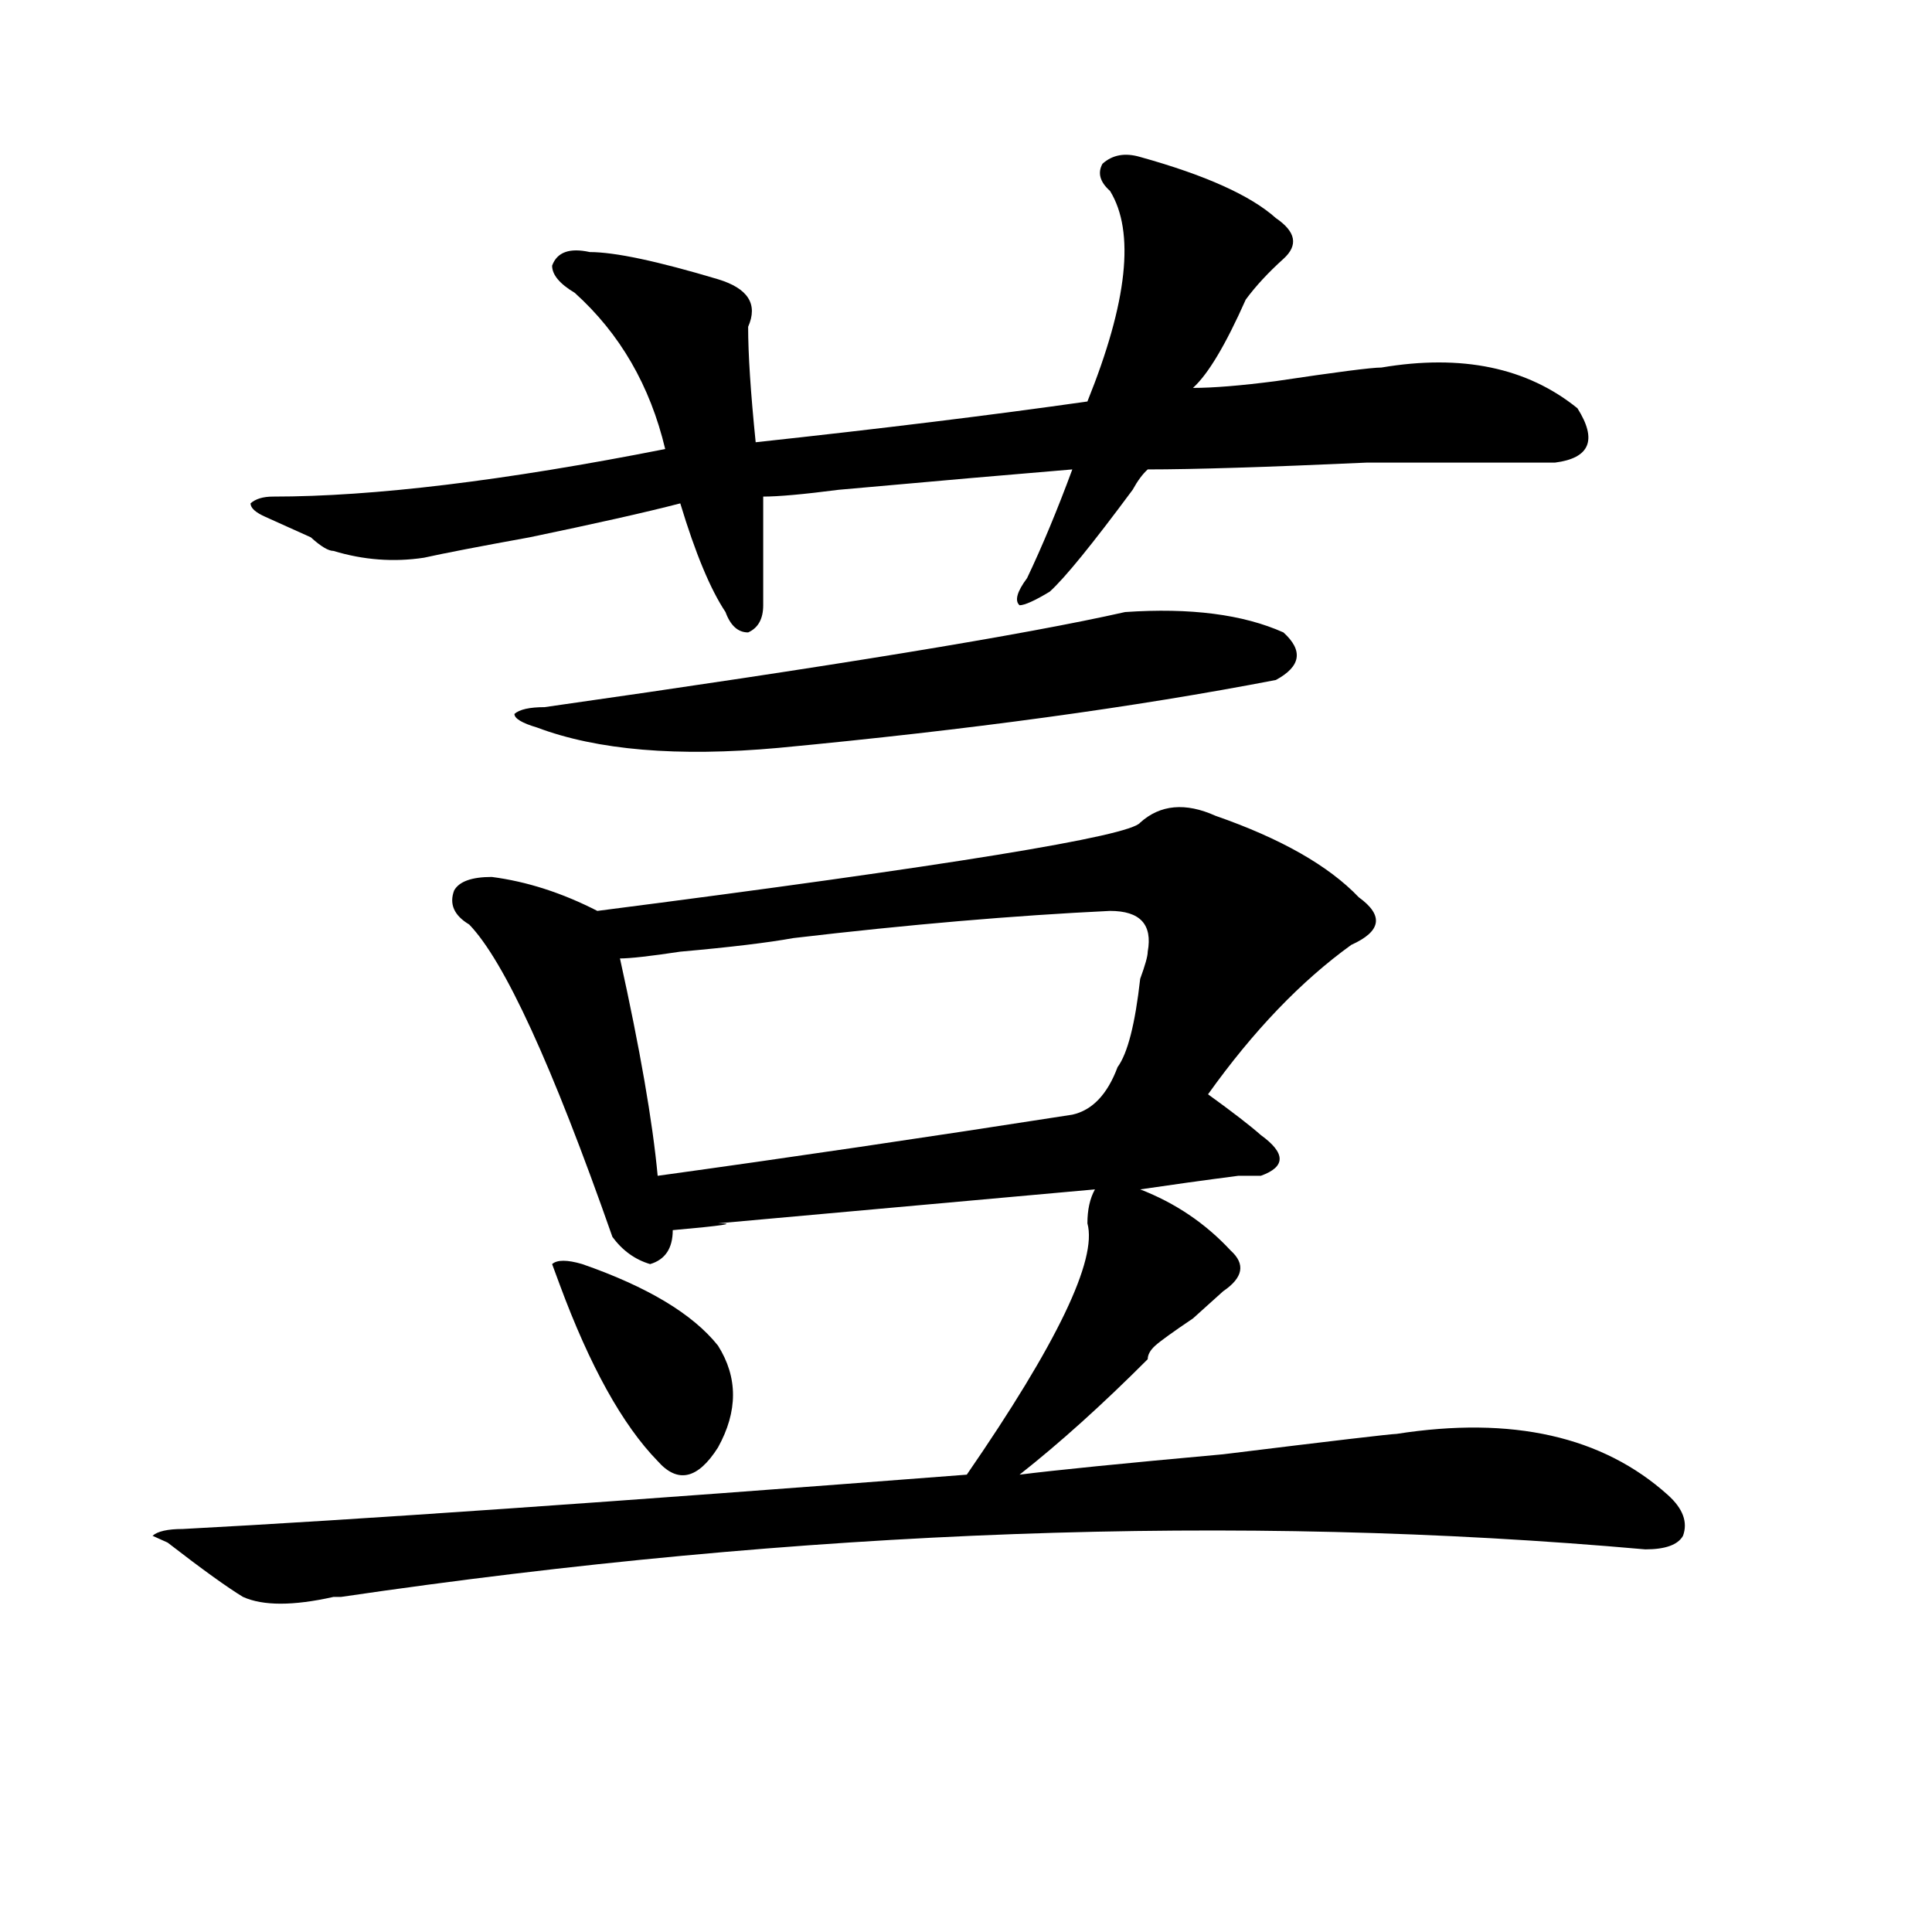 <?xml version="1.0" encoding="utf-8"?>
<!-- Generator: Adobe Illustrator 16.0.0, SVG Export Plug-In . SVG Version: 6.00 Build 0)  -->
<!DOCTYPE svg PUBLIC "-//W3C//DTD SVG 1.1//EN" "http://www.w3.org/Graphics/SVG/1.1/DTD/svg11.dtd">
<svg version="1.1" id="图层_1" xmlns="http://www.w3.org/2000/svg" xmlns:xlink="http://www.w3.org/1999/xlink" x="0px" y="0px"
	 width="1000px" height="1000px" viewBox="0 0 1000 1000" enable-background="new 0 0 1000 1000" xml:space="preserve">
<path d="M629.18,422.266c33.78,11.756,58.535,25.818,74.145,42.188c12.987,9.394,11.707,17.578-3.902,24.609
	c-26.036,18.787-50.73,44.55-74.145,77.344c12.987,9.394,22.073,16.425,27.316,21.094c12.987,9.394,12.987,16.425,0,21.094h-11.707
	c-18.231,2.362-35.121,4.725-50.73,7.031c18.171,7.031,33.78,17.578,46.828,31.641c7.805,7.031,6.464,14.063-3.902,21.094
	c-2.622,2.362-7.805,7.031-15.609,14.063c-10.427,7.031-16.95,11.756-19.512,14.063c-2.622,2.362-3.902,4.725-3.902,7.031
	c-23.414,23.456-45.548,43.396-66.34,59.766c18.171-2.307,53.292-5.822,105.363-10.547c57.194-7.031,87.132-10.547,89.754-10.547
	c59.815-9.338,106.644,1.209,140.484,31.641c7.805,7.031,10.366,14.063,7.805,21.094c-2.622,4.669-9.146,7.031-19.512,7.031
	c-210.727-18.731-435.782-10.547-675.105,24.609h-3.902c-20.853,4.669-36.462,4.669-46.828,0
	c-7.805-4.725-20.853-14.063-39.023-28.125l-7.805-3.516c2.562-2.307,7.805-3.516,15.609-3.516
	c88.413-4.669,223.714-14.063,405.844-28.125c46.828-67.95,67.62-111.291,62.438-130.078c0-7.031,1.28-12.854,3.902-17.578
	c-52.071,4.725-117.07,10.547-195.117,17.578c10.366,0,2.562,1.209-23.414,3.516c0,9.394-3.902,15.271-11.707,17.578
	c-7.805-2.307-14.329-7.031-19.512-14.063c-31.219-89.044-55.974-142.932-74.145-161.719c-7.805-4.669-10.427-10.547-7.805-17.578
	c2.562-4.669,9.085-7.031,19.512-7.031c18.171,2.362,36.401,8.24,54.633,17.578c182.069-23.4,275.726-38.672,280.969-45.703
	C600.522,416.443,613.57,415.234,629.18,422.266z M590.156,81.25c33.78,9.394,57.194,19.94,70.242,31.641
	c10.366,7.031,11.707,14.063,3.902,21.094s-14.329,14.063-19.512,21.094c-10.427,23.456-19.512,38.672-27.316,45.703
	c10.366,0,24.694-1.153,42.926-3.516c31.219-4.669,49.39-7.031,54.633-7.031c41.585-7.031,75.425,0,101.461,21.094
	c10.366,16.425,6.464,25.818-11.707,28.125c-18.231,0-50.73,0-97.559,0c-52.071,2.362-89.754,3.516-113.168,3.516
	c-2.622,2.362-5.243,5.878-7.805,10.547c-20.853,28.125-35.121,45.703-42.926,52.734c-7.805,4.725-13.048,7.031-15.609,7.031
	c-2.622-2.307-1.341-7.031,3.902-14.063c7.805-16.369,15.609-35.156,23.414-56.25c-28.657,2.362-68.962,5.878-120.973,10.547
	c-18.231,2.362-31.219,3.516-39.023,3.516c0,21.094,0,39.881,0,56.25c0,7.031-2.622,11.756-7.805,14.063
	c-5.243,0-9.146-3.516-11.707-10.547c-7.805-11.7-15.609-30.432-23.414-56.25c-18.231,4.725-44.267,10.547-78.047,17.578
	c-26.036,4.725-44.267,8.24-54.633,10.547c-15.609,2.362-31.219,1.209-46.828-3.516c-2.622,0-6.524-2.307-11.707-7.031
	c-10.427-4.669-18.231-8.185-23.414-10.547c-5.243-2.307-7.805-4.669-7.805-7.031c2.562-2.307,6.464-3.516,11.707-3.516
	c52.011,0,119.632-8.185,202.922-24.609c-7.805-32.794-23.414-59.766-46.828-80.859c-7.805-4.669-11.707-9.338-11.707-14.063
	c2.562-7.031,9.085-9.338,19.512-7.031c12.987,0,35.121,4.725,66.34,14.063c15.609,4.725,20.792,12.909,15.609,24.609
	c0,14.063,1.28,34.003,3.902,59.766c64.999-7.031,122.253-14.063,171.703-21.094c20.792-51.525,24.694-87.891,11.707-108.984
	c-5.243-4.669-6.524-9.338-3.902-14.063C575.827,80.097,582.352,78.943,590.156,81.25z M582.352,316.797
	c33.78-2.307,61.097,1.209,81.949,10.547c10.366,9.394,9.085,17.578-3.902,24.609c-72.864,14.063-158.716,25.818-257.555,35.156
	c-52.071,4.725-93.656,1.209-124.875-10.547c-7.805-2.307-11.707-4.669-11.707-7.031c2.562-2.307,7.805-3.516,15.609-3.516
	C430.16,344.922,530.28,328.553,582.352,316.797z M301.383,654.297c33.78,11.756,57.194,25.818,70.242,42.188
	c10.366,16.425,10.366,34.003,0,52.734c-10.427,16.425-20.853,18.787-31.219,7.031c-18.231-18.731-35.121-49.219-50.73-91.406
	l-3.902-10.547C288.335,651.99,293.578,651.99,301.383,654.297z M574.547,471.484c-49.45,2.362-104.083,7.031-163.898,14.063
	c-13.048,2.362-32.56,4.725-58.535,7.031c-15.609,2.362-26.036,3.516-31.219,3.516c10.366,46.912,16.89,84.375,19.512,112.5
	c67.62-9.338,139.144-19.885,214.629-31.641c10.366-2.307,18.171-10.547,23.414-24.609c5.183-7.031,9.085-22.247,11.707-45.703
	c2.562-7.031,3.902-11.7,3.902-14.063C596.62,478.516,590.156,471.484,574.547,471.484z"/>
</svg>
